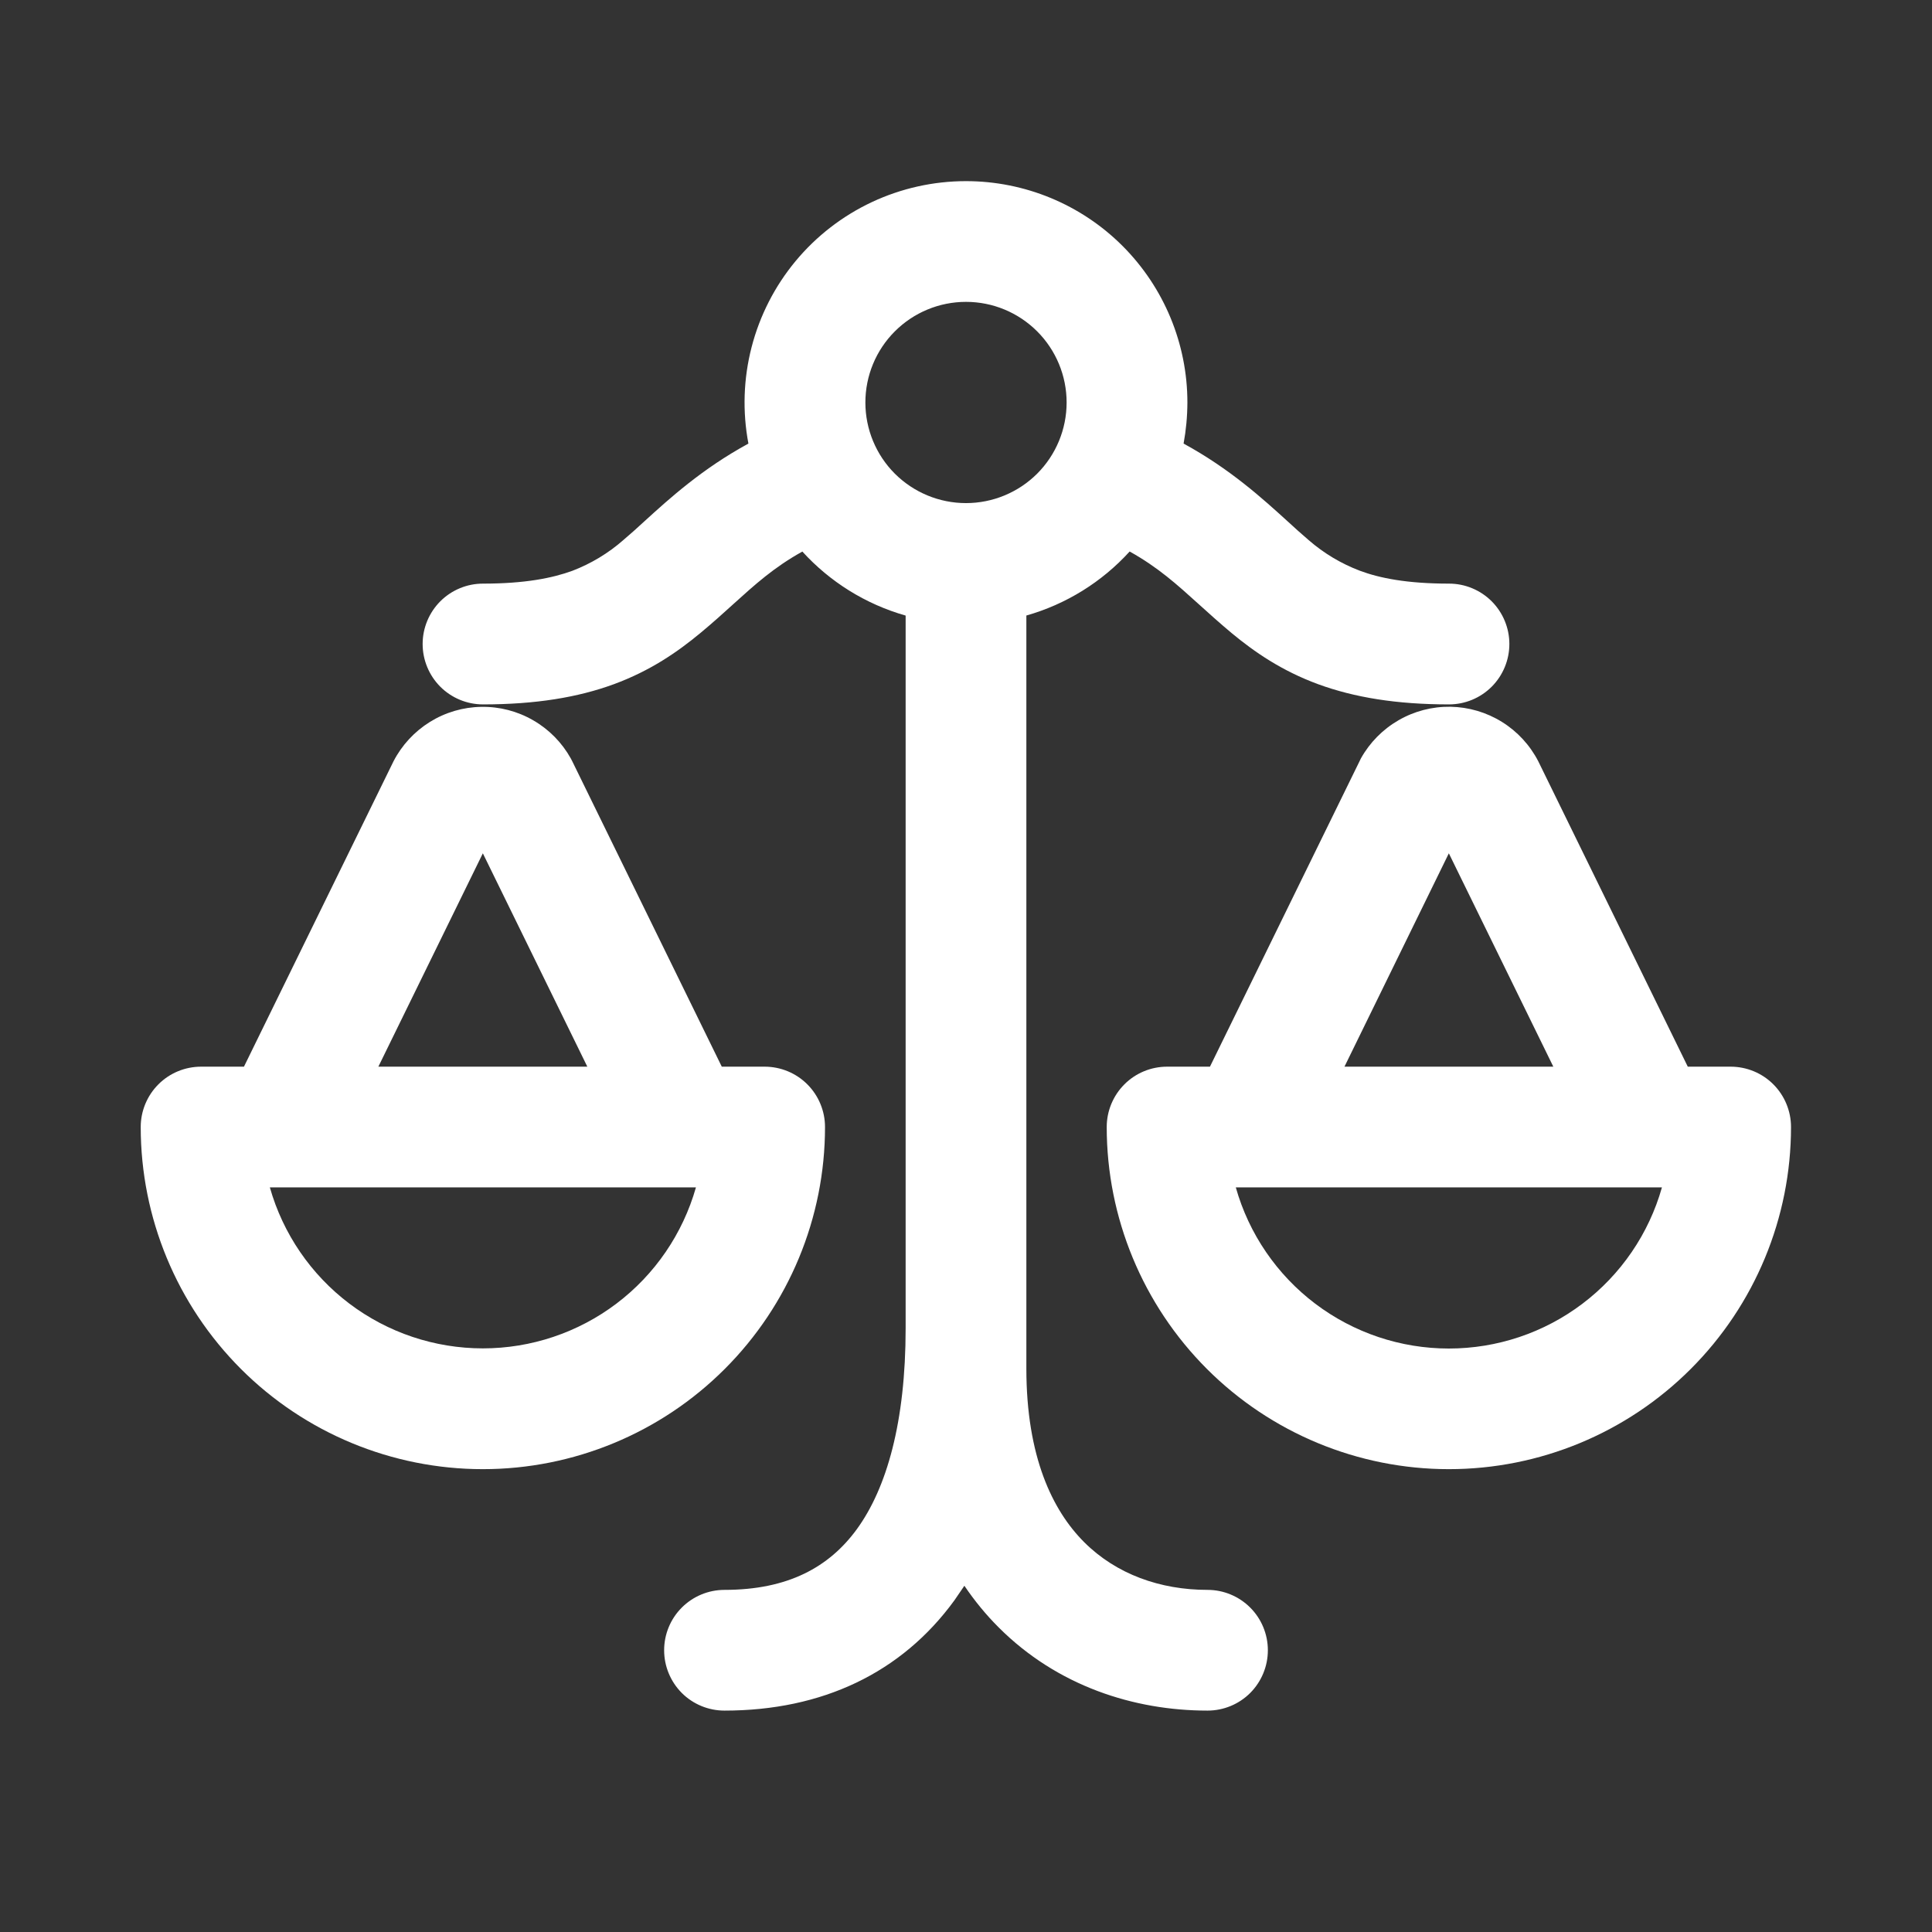 <svg width="37" height="37" viewBox="0 0 37 37" fill="none" xmlns="http://www.w3.org/2000/svg">
<rect x="0" y="0" width="37" height="37" fill="#333333" stroke="none"/>
<g id="stash:balance">
<path id="Vector" d="M18.5 3.469C17.877 3.469 17.261 3.606 16.696 3.871C16.132 4.136 15.633 4.522 15.235 5.002C14.837 5.482 14.55 6.044 14.394 6.648C14.238 7.251 14.217 7.882 14.333 8.495C13.443 8.98 12.82 9.548 12.344 9.981C12.196 10.118 12.06 10.239 11.937 10.343C11.649 10.596 11.318 10.795 10.96 10.932C10.579 11.071 10.052 11.177 9.25 11.177C8.943 11.177 8.649 11.299 8.432 11.516C8.216 11.733 8.094 12.027 8.094 12.333C8.094 12.64 8.216 12.934 8.432 13.151C8.649 13.368 8.943 13.49 9.25 13.49C10.255 13.49 11.065 13.357 11.757 13.103C12.457 12.845 12.975 12.486 13.412 12.124C13.648 11.928 13.85 11.746 14.04 11.573C14.459 11.194 14.823 10.864 15.366 10.563C15.89 11.139 16.573 11.57 17.344 11.789V25.438C17.344 27.238 16.98 28.501 16.41 29.285C15.879 30.013 15.09 30.448 13.875 30.448C13.568 30.448 13.274 30.57 13.057 30.787C12.841 31.003 12.719 31.297 12.719 31.604C12.719 31.911 12.841 32.205 13.057 32.422C13.274 32.639 13.568 32.76 13.875 32.76C15.743 32.76 17.267 32.039 18.279 30.647C18.344 30.554 18.407 30.462 18.469 30.369C18.666 30.66 18.885 30.927 19.128 31.169C20.248 32.289 21.718 32.76 23.125 32.76C23.432 32.76 23.726 32.639 23.943 32.422C24.159 32.205 24.281 31.911 24.281 31.604C24.281 31.297 24.159 31.003 23.943 30.787C23.726 30.57 23.432 30.448 23.125 30.448C22.222 30.448 21.378 30.149 20.763 29.534C20.157 28.928 19.656 27.899 19.656 26.208V11.788C20.417 11.572 21.102 11.147 21.634 10.562C22.177 10.864 22.541 11.194 22.96 11.573C23.151 11.746 23.353 11.928 23.587 12.124C24.027 12.488 24.543 12.845 25.243 13.103C25.937 13.357 26.745 13.49 27.75 13.49C28.057 13.49 28.351 13.368 28.568 13.151C28.784 12.934 28.906 12.64 28.906 12.333C28.906 12.027 28.784 11.733 28.568 11.516C28.351 11.299 28.057 11.177 27.75 11.177C26.948 11.177 26.421 11.072 26.042 10.93C25.684 10.794 25.353 10.596 25.064 10.345C24.926 10.226 24.789 10.105 24.656 9.981C24.18 9.549 23.557 8.98 22.667 8.495C22.714 8.24 22.739 7.978 22.74 7.708C22.74 6.584 22.293 5.506 21.498 4.71C20.703 3.915 19.624 3.469 18.5 3.469ZM16.573 7.708C16.573 7.197 16.776 6.707 17.137 6.346C17.499 5.984 17.989 5.781 18.5 5.781C19.011 5.781 19.501 5.984 19.863 6.346C20.224 6.707 20.427 7.197 20.427 7.708C20.427 8.219 20.224 8.71 19.863 9.071C19.501 9.432 19.011 9.635 18.5 9.635C17.989 9.635 17.499 9.432 17.137 9.071C16.776 8.71 16.573 8.219 16.573 7.708Z" fill="white"/>
<path id="Vector_2" d="M3.852 20.428C3.545 20.428 3.251 20.549 3.034 20.766C2.817 20.983 2.695 21.277 2.695 21.584C2.695 23.322 3.386 24.988 4.614 26.217C5.843 27.446 7.51 28.136 9.247 28.136C10.985 28.136 12.652 27.446 13.88 26.217C15.109 24.988 15.8 23.322 15.8 21.584C15.8 21.277 15.678 20.983 15.461 20.766C15.244 20.549 14.95 20.428 14.643 20.428H13.823L10.96 14.58L10.932 14.526C10.763 14.222 10.514 13.969 10.212 13.795C9.91 13.62 9.567 13.531 9.218 13.537C8.87 13.542 8.529 13.642 8.233 13.826C7.937 14.01 7.696 14.27 7.536 14.58L4.672 20.428H3.852ZM5.367 22.74H13.328C13.076 23.628 12.541 24.41 11.805 24.966C11.069 25.522 10.171 25.823 9.248 25.823C8.325 25.823 7.427 25.522 6.691 24.966C5.955 24.41 5.42 23.628 5.168 22.74H5.367ZM11.248 20.428H7.246L9.247 16.342L11.248 20.428ZM21.195 21.584C21.195 21.277 21.317 20.983 21.534 20.766C21.751 20.549 22.045 20.428 22.352 20.428H23.172L26.036 14.58L26.062 14.526C26.232 14.221 26.481 13.968 26.783 13.794C27.085 13.619 27.429 13.53 27.777 13.535C28.126 13.541 28.467 13.641 28.763 13.825C29.06 14.009 29.3 14.27 29.46 14.58L32.323 20.428H33.143C33.45 20.428 33.744 20.549 33.961 20.766C34.178 20.983 34.3 21.277 34.3 21.584C34.3 23.322 33.609 24.988 32.38 26.217C31.152 27.446 29.485 28.136 27.747 28.136C26.01 28.136 24.343 27.446 23.114 26.217C21.886 24.988 21.195 23.322 21.195 21.584ZM31.578 22.74H23.667C23.918 23.629 24.453 24.411 25.189 24.968C25.926 25.525 26.824 25.826 27.747 25.826C28.671 25.826 29.569 25.525 30.305 24.968C31.042 24.411 31.577 23.629 31.828 22.74H31.578ZM29.748 20.428L27.747 16.342L25.748 20.428H29.748Z" fill="white"/>
</g>
</svg>
